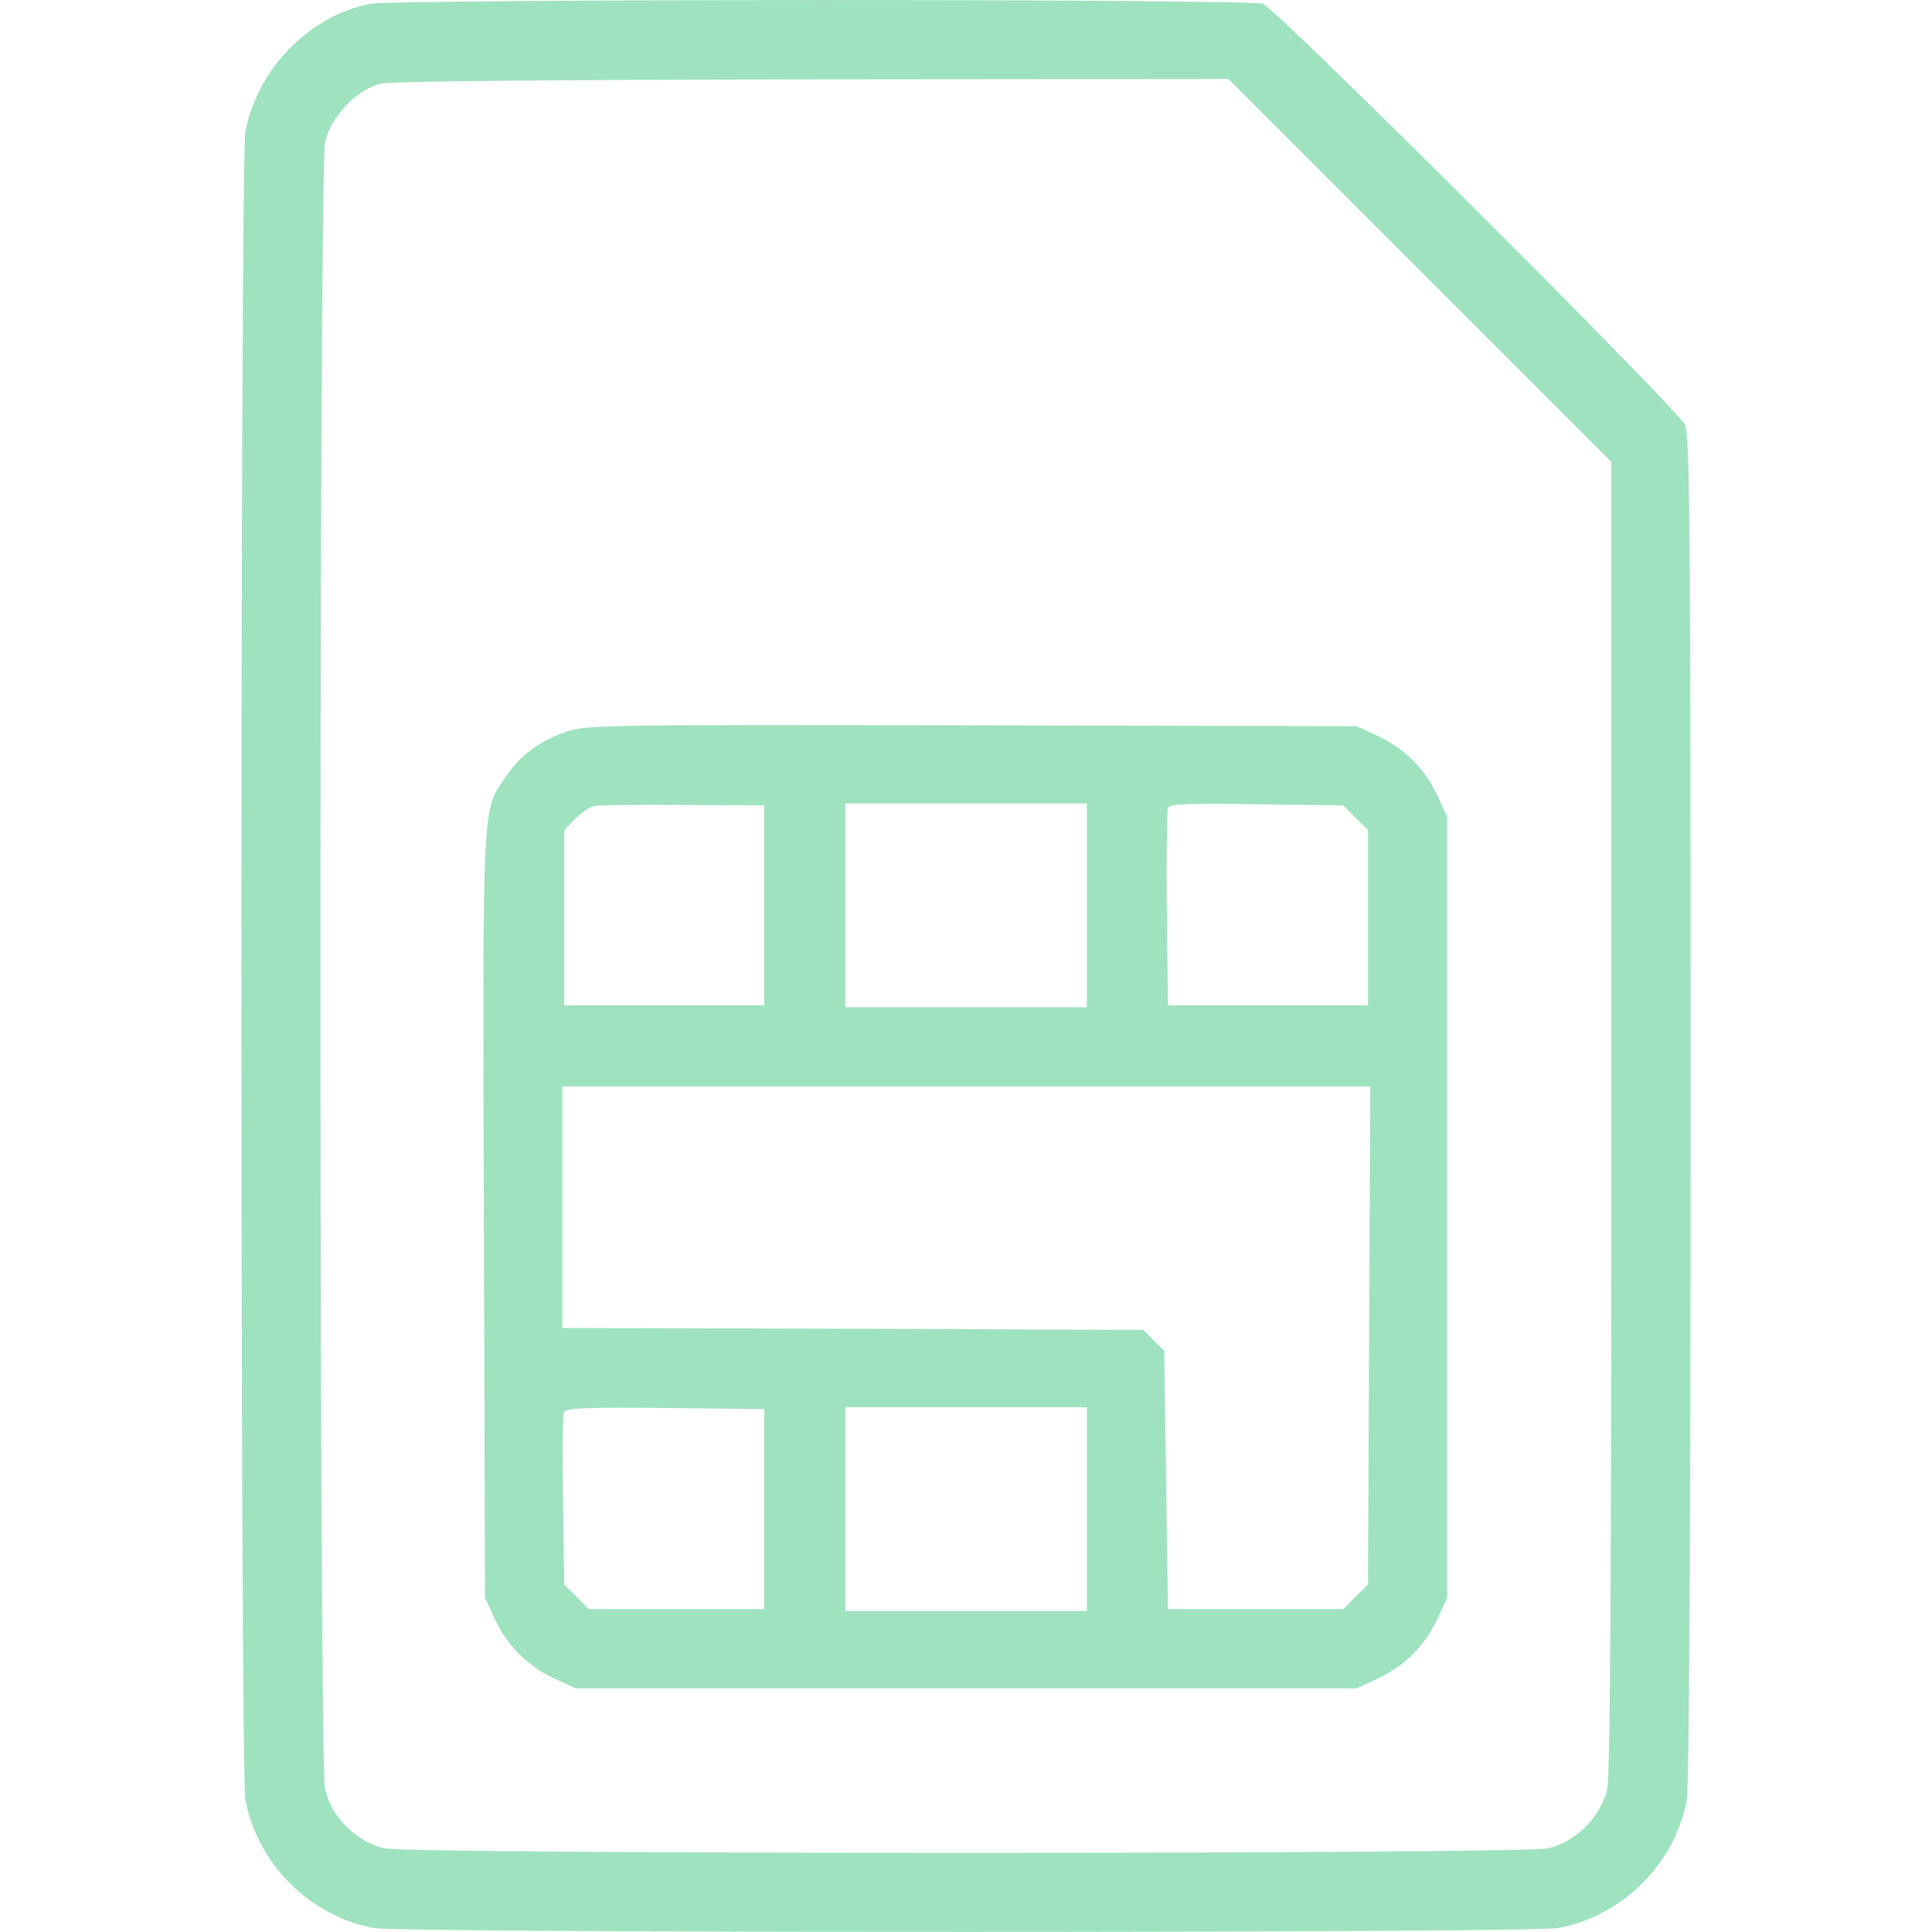<?xml version="1.0" encoding="UTF-8"?> <svg xmlns="http://www.w3.org/2000/svg" xmlns:xlink="http://www.w3.org/1999/xlink" version="1.1" width="512pt" height="512pt" viewBox="0,0,256,256"><g fill="#9fe2bf" fill-rule="nonzero" stroke="none" stroke-width="1" stroke-linecap="butt" stroke-linejoin="miter" stroke-miterlimit="10" stroke-dasharray="" stroke-dashoffset="0" font-family="none" font-weight="none" font-size="none" text-anchor="none" style="mix-blend-mode: normal"><g transform="translate(0.013,-0.034) scale(0.5,0.5)"><g transform="translate(0,512) scale(0.1,-0.1)"><path d="M980,5109c-160,-31 -299,-173 -330,-339c-14,-73 -14,-4347 0,-4420c32,-170 170,-308 339,-340c74,-14 3069,-14 3141,0c170,32 308,170 340,339c6,35 10,683 10,1833c0,1563 -2,1784 -15,1812c-20,42 -1082,1102 -1118,1115c-35,14 -2300,13 -2367,0zM3762,4403l508,-508v-1732c0,-1239 -3,-1747 -11,-1784c-16,-74 -84,-142 -158,-158c-74,-16 -3008,-16 -3082,0c-74,16 -142,84 -158,158c-16,74 -16,4288 0,4362c15,69 85,143 150,157c27,6 468,10 1144,11l1100,1z"></path><path d="M1503,3181c-72,-24 -127,-65 -163,-120c-63,-94 -61,-48 -58,-1162l3,-1014l26,-56c33,-71 87,-125 158,-158l56,-26h1035h1035l56,26c71,33 125,87 158,158l26,56v1035v1035l-26,56c-33,71 -87,125 -158,158l-56,26l-1020,2c-961,2 -1023,1 -1072,-16zM2025,2720v-265h-265h-265v232v232l29,30c16,16 38,32 50,34c11,3 118,4 236,3l215,-1zM2880,2720v-270h-320h-320v270v270h320h320zM3592,2952l33,-32v-233v-232h-265h-265l-3,255c-1,140 0,261 3,268c4,11 50,13 235,10l230,-3zM3628,1580l-3,-660l-33,-32l-32,-33h-233h-232l-5,342l-5,343l-28,27l-27,28l-770,3l-770,2v320v320h1070h1071zM2025,1120v-265h-232h-233l-32,33l-33,32l-3,221c-2,122 -1,227 2,235c5,12 49,14 268,12l263,-3zM2880,1120v-270h-320h-320v270v270h320h320z"></path></g></g></g></svg> 